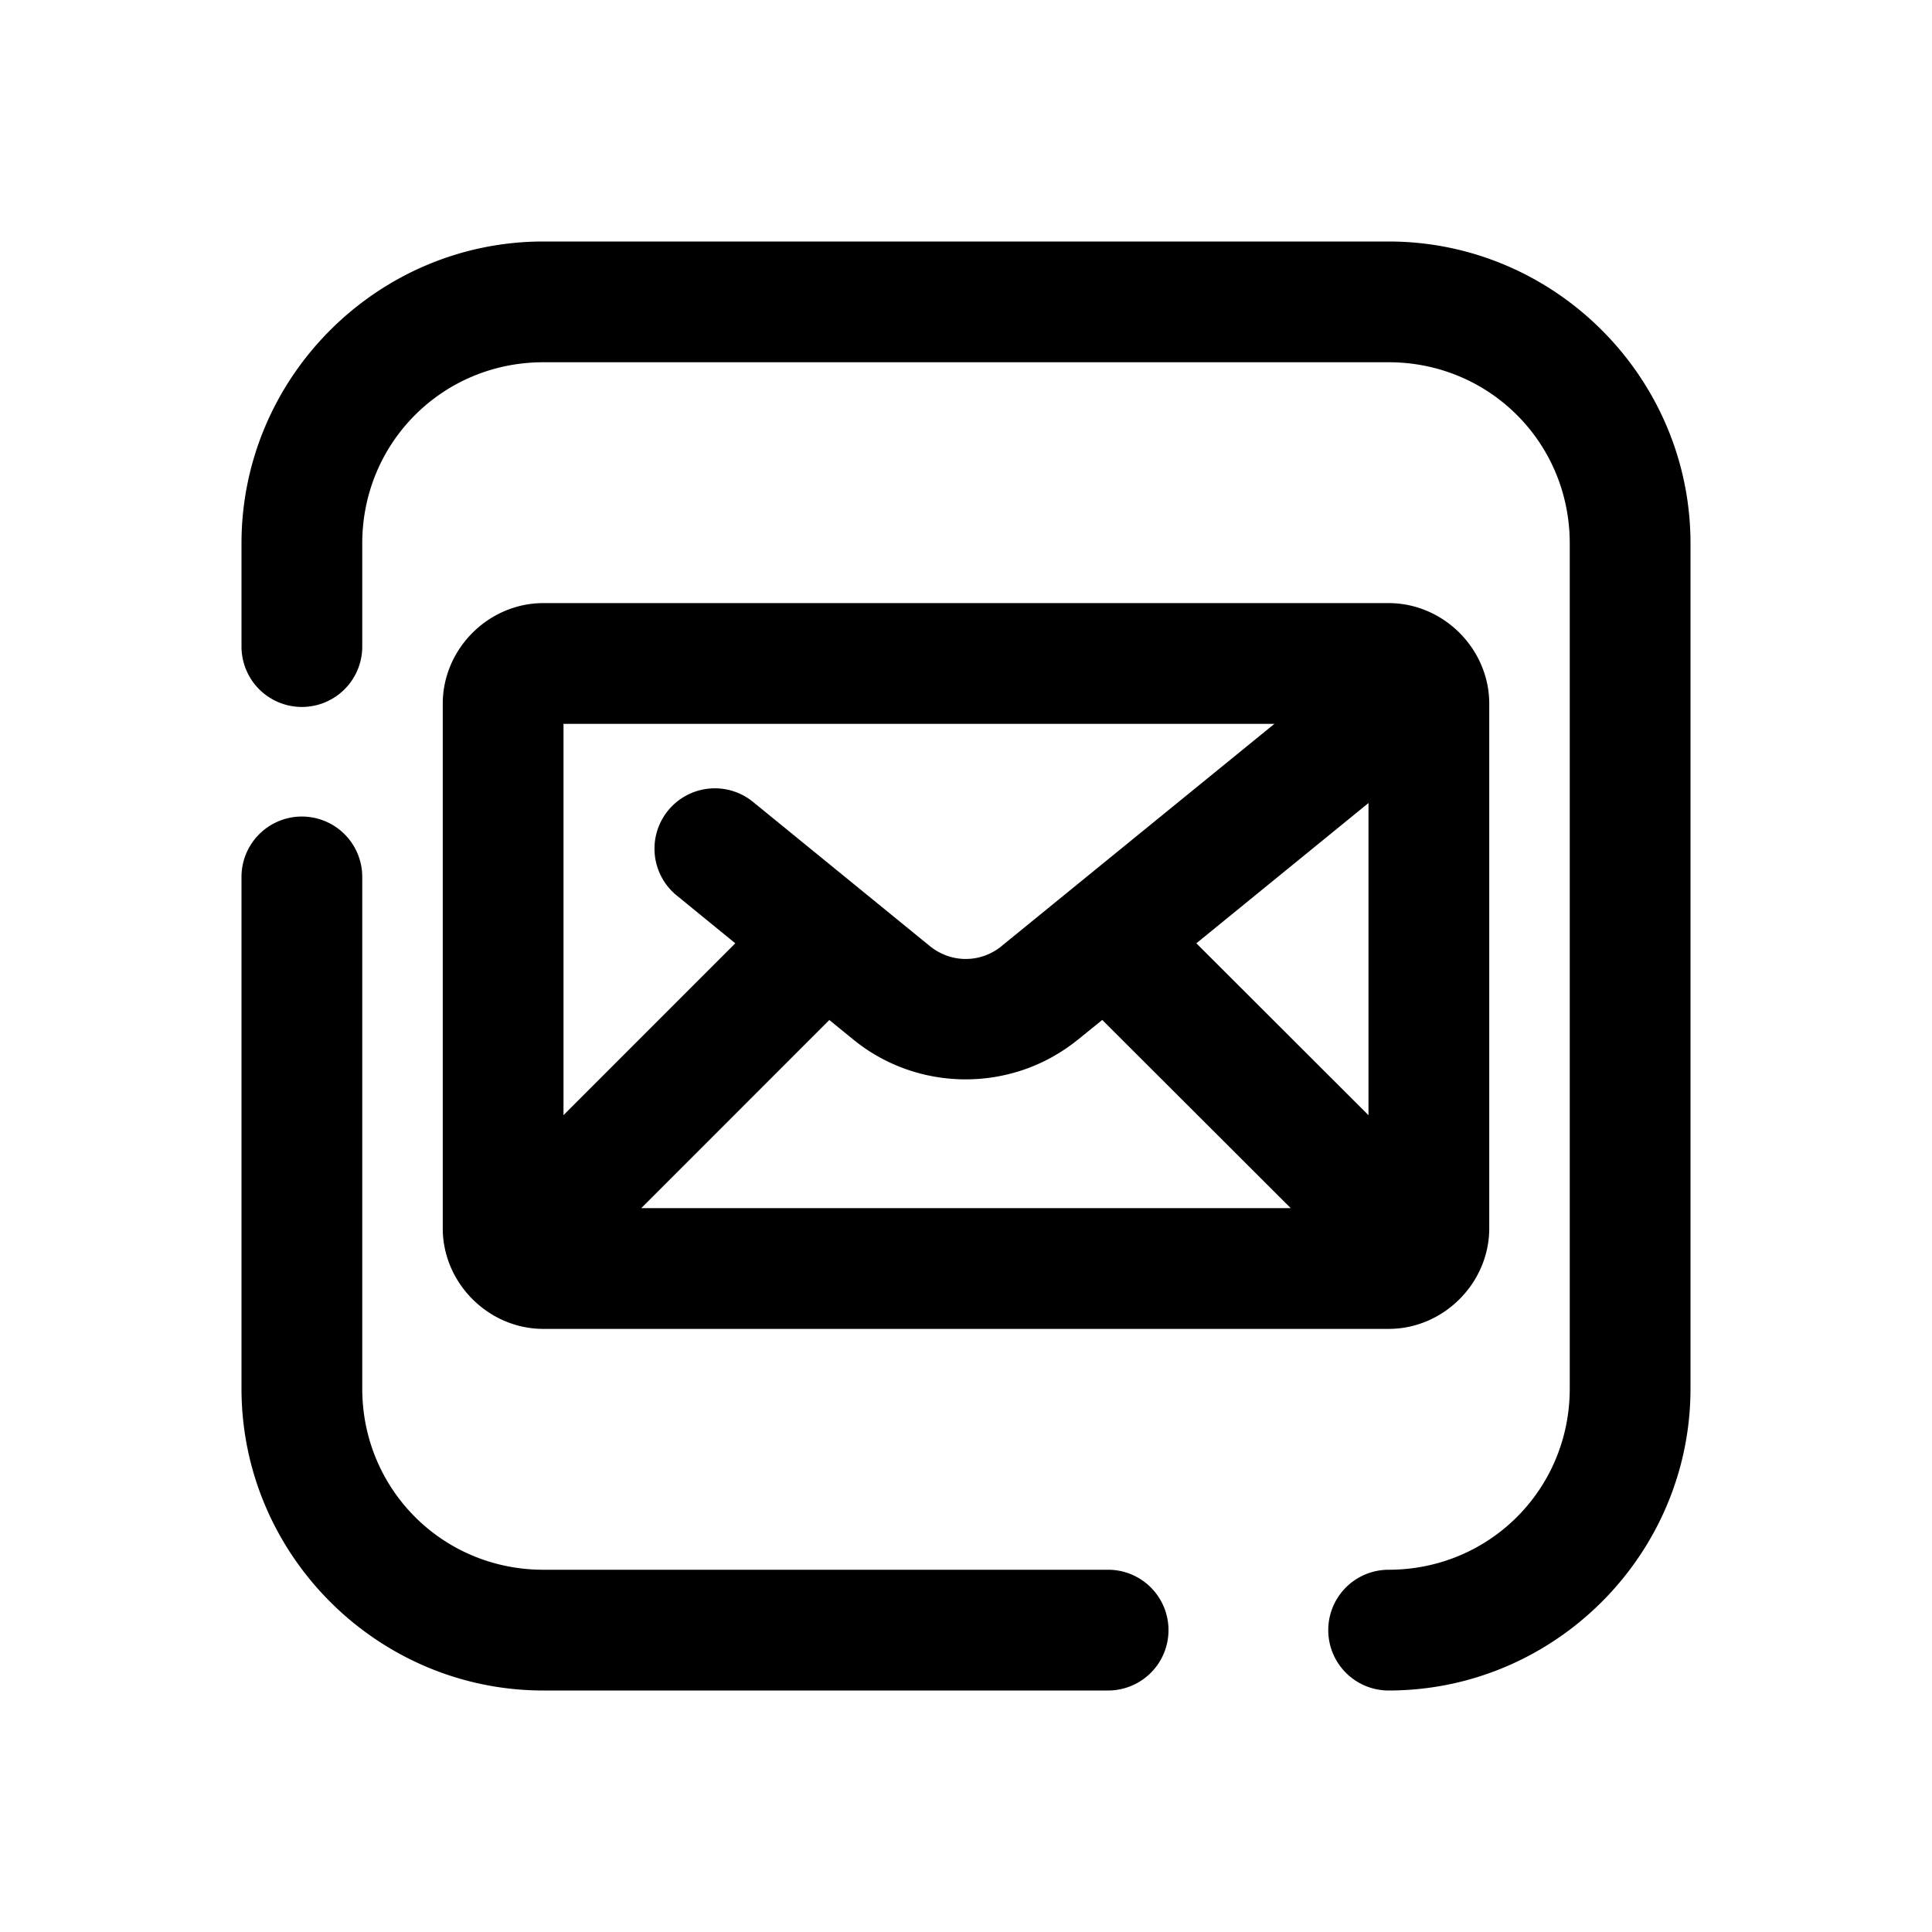<svg xmlns="http://www.w3.org/2000/svg"  viewBox="0 0 48 48" width="96px" height="96px"><path d="M 13.5 6 C 9.375 6 6 9.375 6 13.5 L 6 16.064 A 1.5 1.5 0 1 0 9 16.064 L 9 13.5 C 9 10.997 10.997 9 13.5 9 L 34.5 9 C 37.003 9 39 10.997 39 13.5 L 39 34.5 C 39 37.003 37.003 39 34.5 39 A 1.5 1.5 0 1 0 34.5 42 C 38.625 42 42 38.625 42 34.5 L 42 13.5 C 42 9.375 38.625 6 34.5 6 L 13.5 6 z M 13.5 14.984 C 12.136 14.984 11 16.121 11 17.484 L 11 30.516 C 11 31.879 12.136 33.016 13.5 33.016 L 23.383 33.016 L 29.639 33.016 L 34.5 33.016 C 35.864 33.016 37 31.879 37 30.516 L 37 17.484 C 37 16.121 35.864 14.984 34.5 14.984 L 13.5 14.984 z M 14 17.984 L 31.662 17.984 L 24.887 23.502 A 1.5 1.5 0 0 0 24.887 23.504 C 24.359 23.934 23.625 23.932 23.098 23.502 L 18.717 19.93 A 1.5 1.5 0 1 0 16.82 22.254 L 18.268 23.436 L 14 27.705 L 14 17.984 z M 34 19.951 L 34 27.707 L 29.723 23.436 L 34 19.951 z M 7.477 20.287 A 1.5 1.5 0 0 0 6 21.809 L 6 34.5 C 6 38.625 9.375 42 13.5 42 L 27.531 42 A 1.5 1.5 0 1 0 27.531 39 L 13.5 39 C 10.997 39 9 37.003 9 34.5 L 9 21.809 A 1.5 1.5 0 0 0 7.477 20.287 z M 27.385 25.34 L 32.068 30.016 L 29.639 30.016 L 23.383 30.016 L 15.932 30.016 L 20.604 25.342 L 21.201 25.828 C 22.818 27.146 25.163 27.146 26.781 25.828 L 26.781 25.83 L 27.385 25.34 z"/></svg>